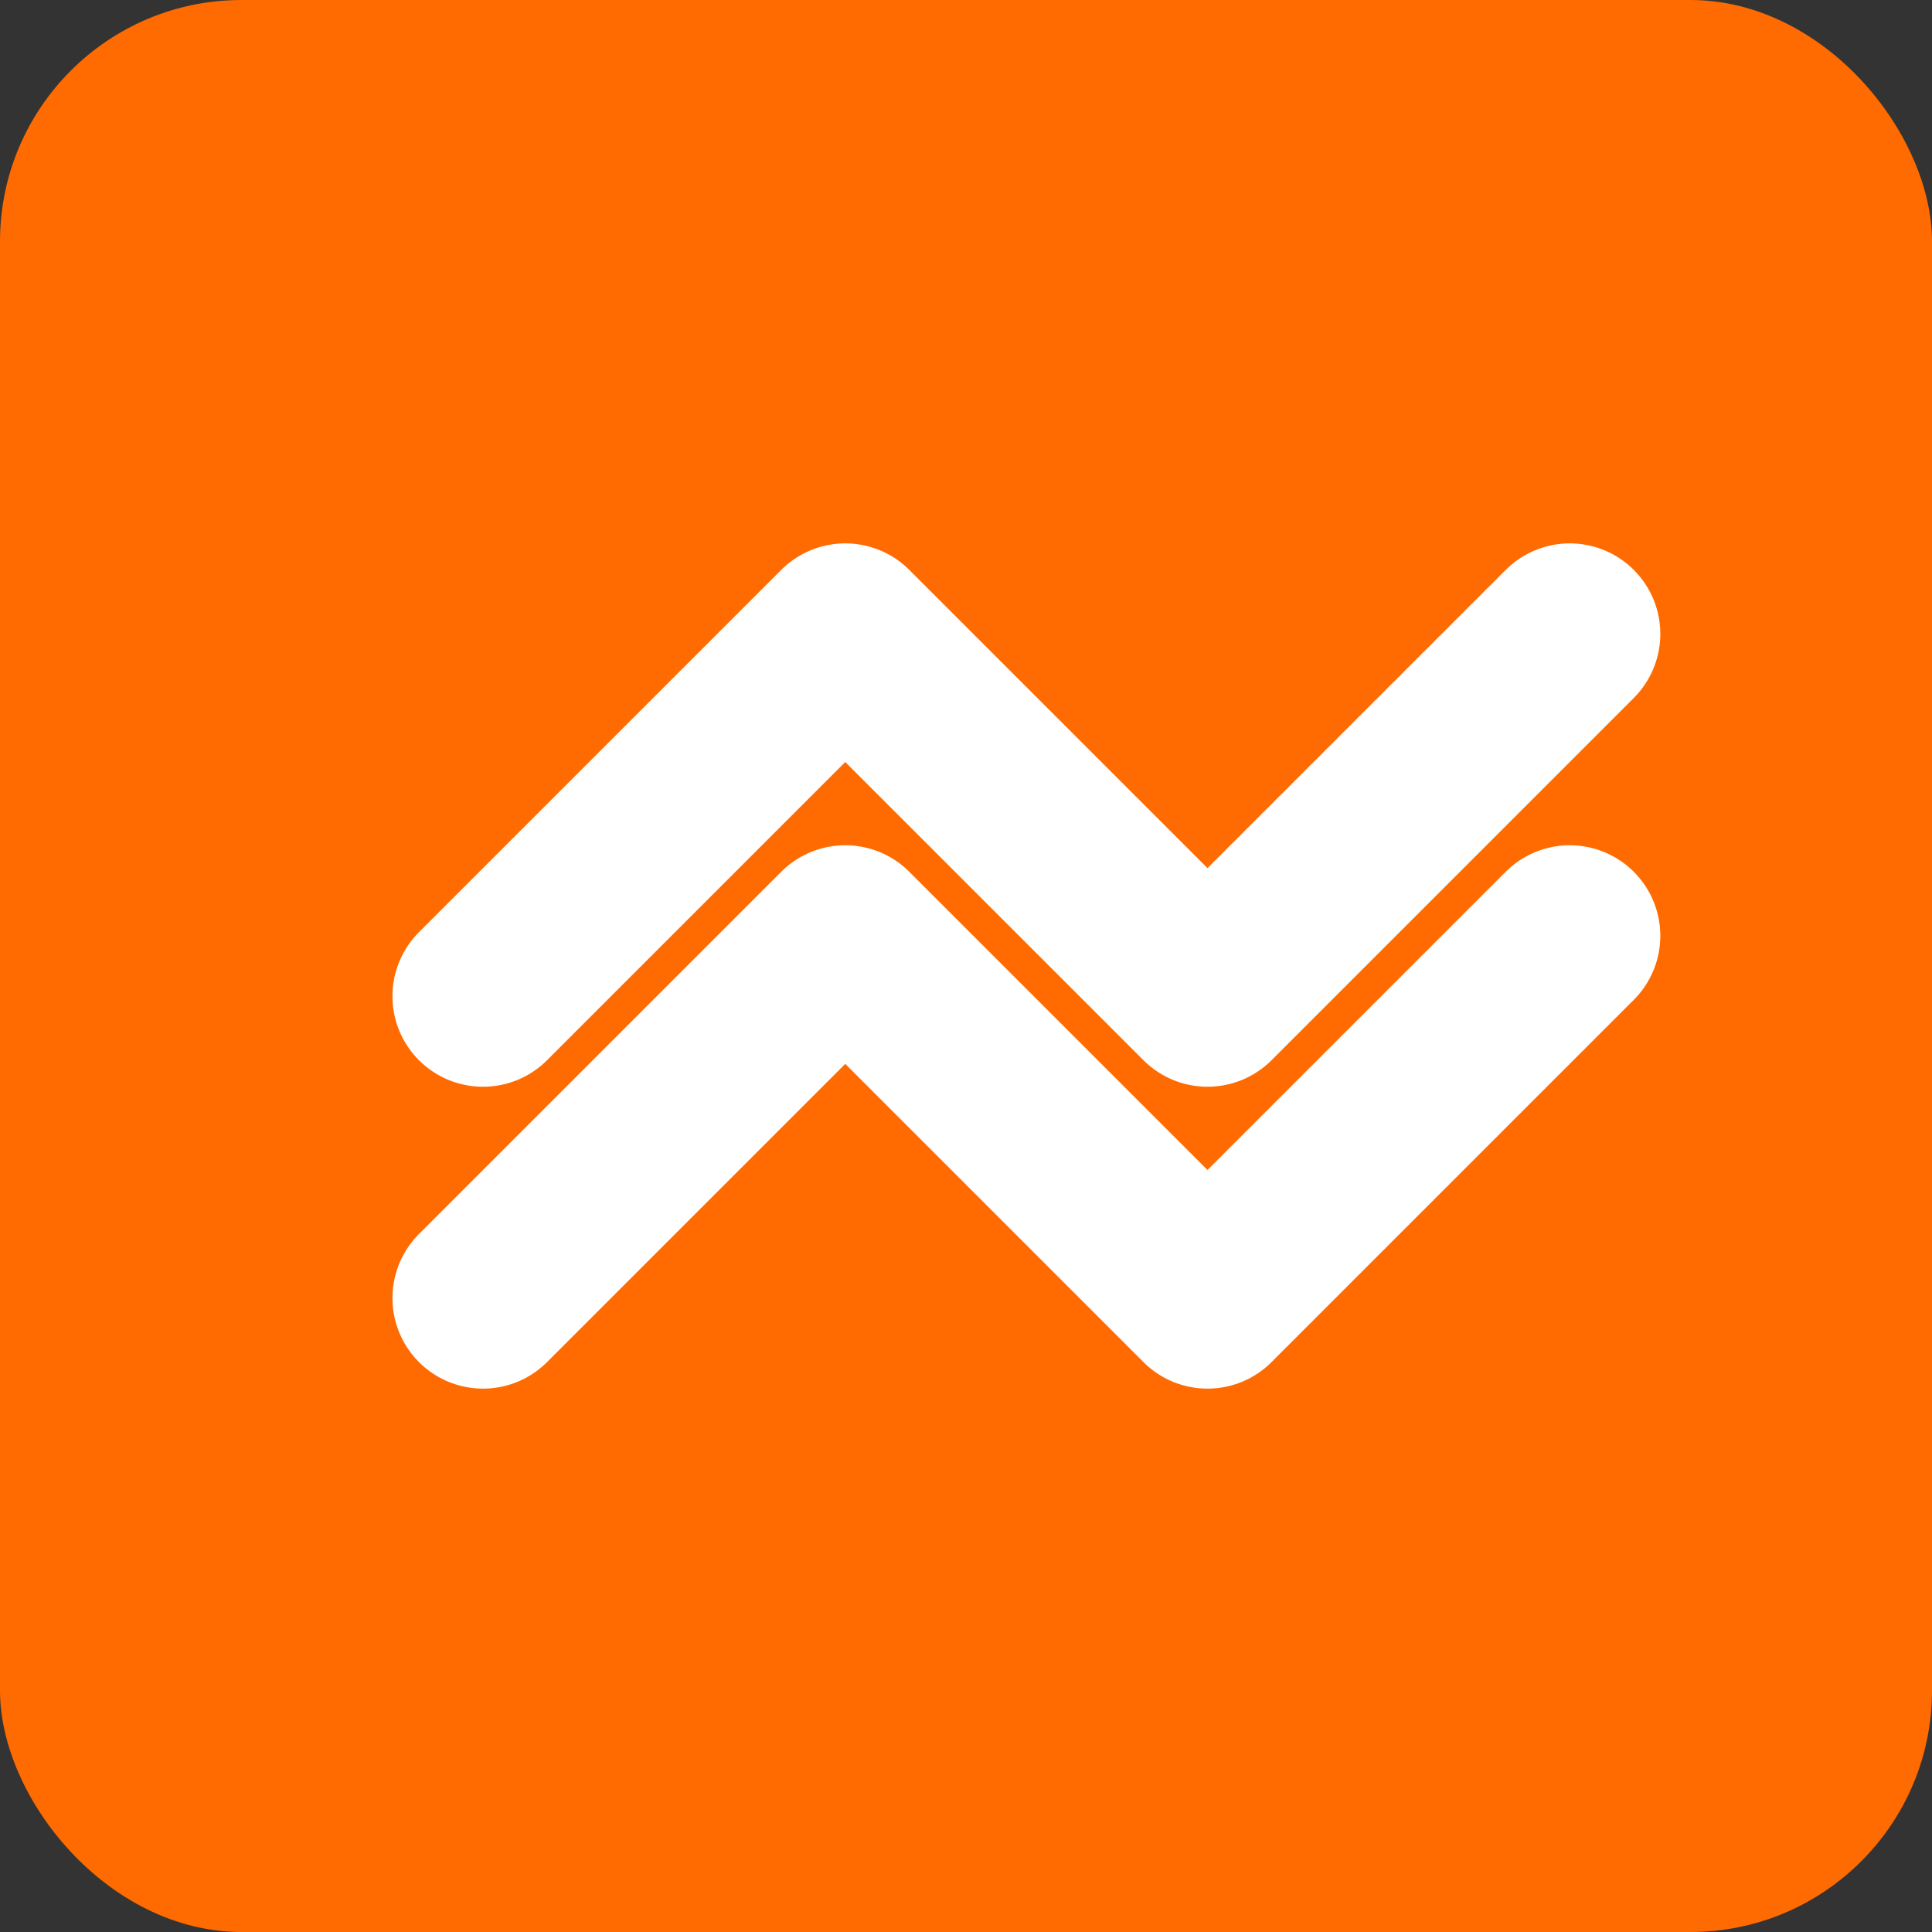 <svg width="32" height="32" viewBox="0 0 32 32" fill="none" xmlns="http://www.w3.org/2000/svg">
  <rect x="0" y="0" width="32" height="32" fill="#333333" stroke="none"/>
  <rect width="32" height="32" rx="4" fill="#FF6B00"/>
  <path d="M8 16.5L14 10.5L20 16.5L26 10.5" stroke="white" stroke-width="3" stroke-linecap="round" stroke-linejoin="round"/>
  <path d="M8 21.5L14 15.5L20 21.5L26 15.5" stroke="white" stroke-width="3" stroke-linecap="round" stroke-linejoin="round"/>
</svg>